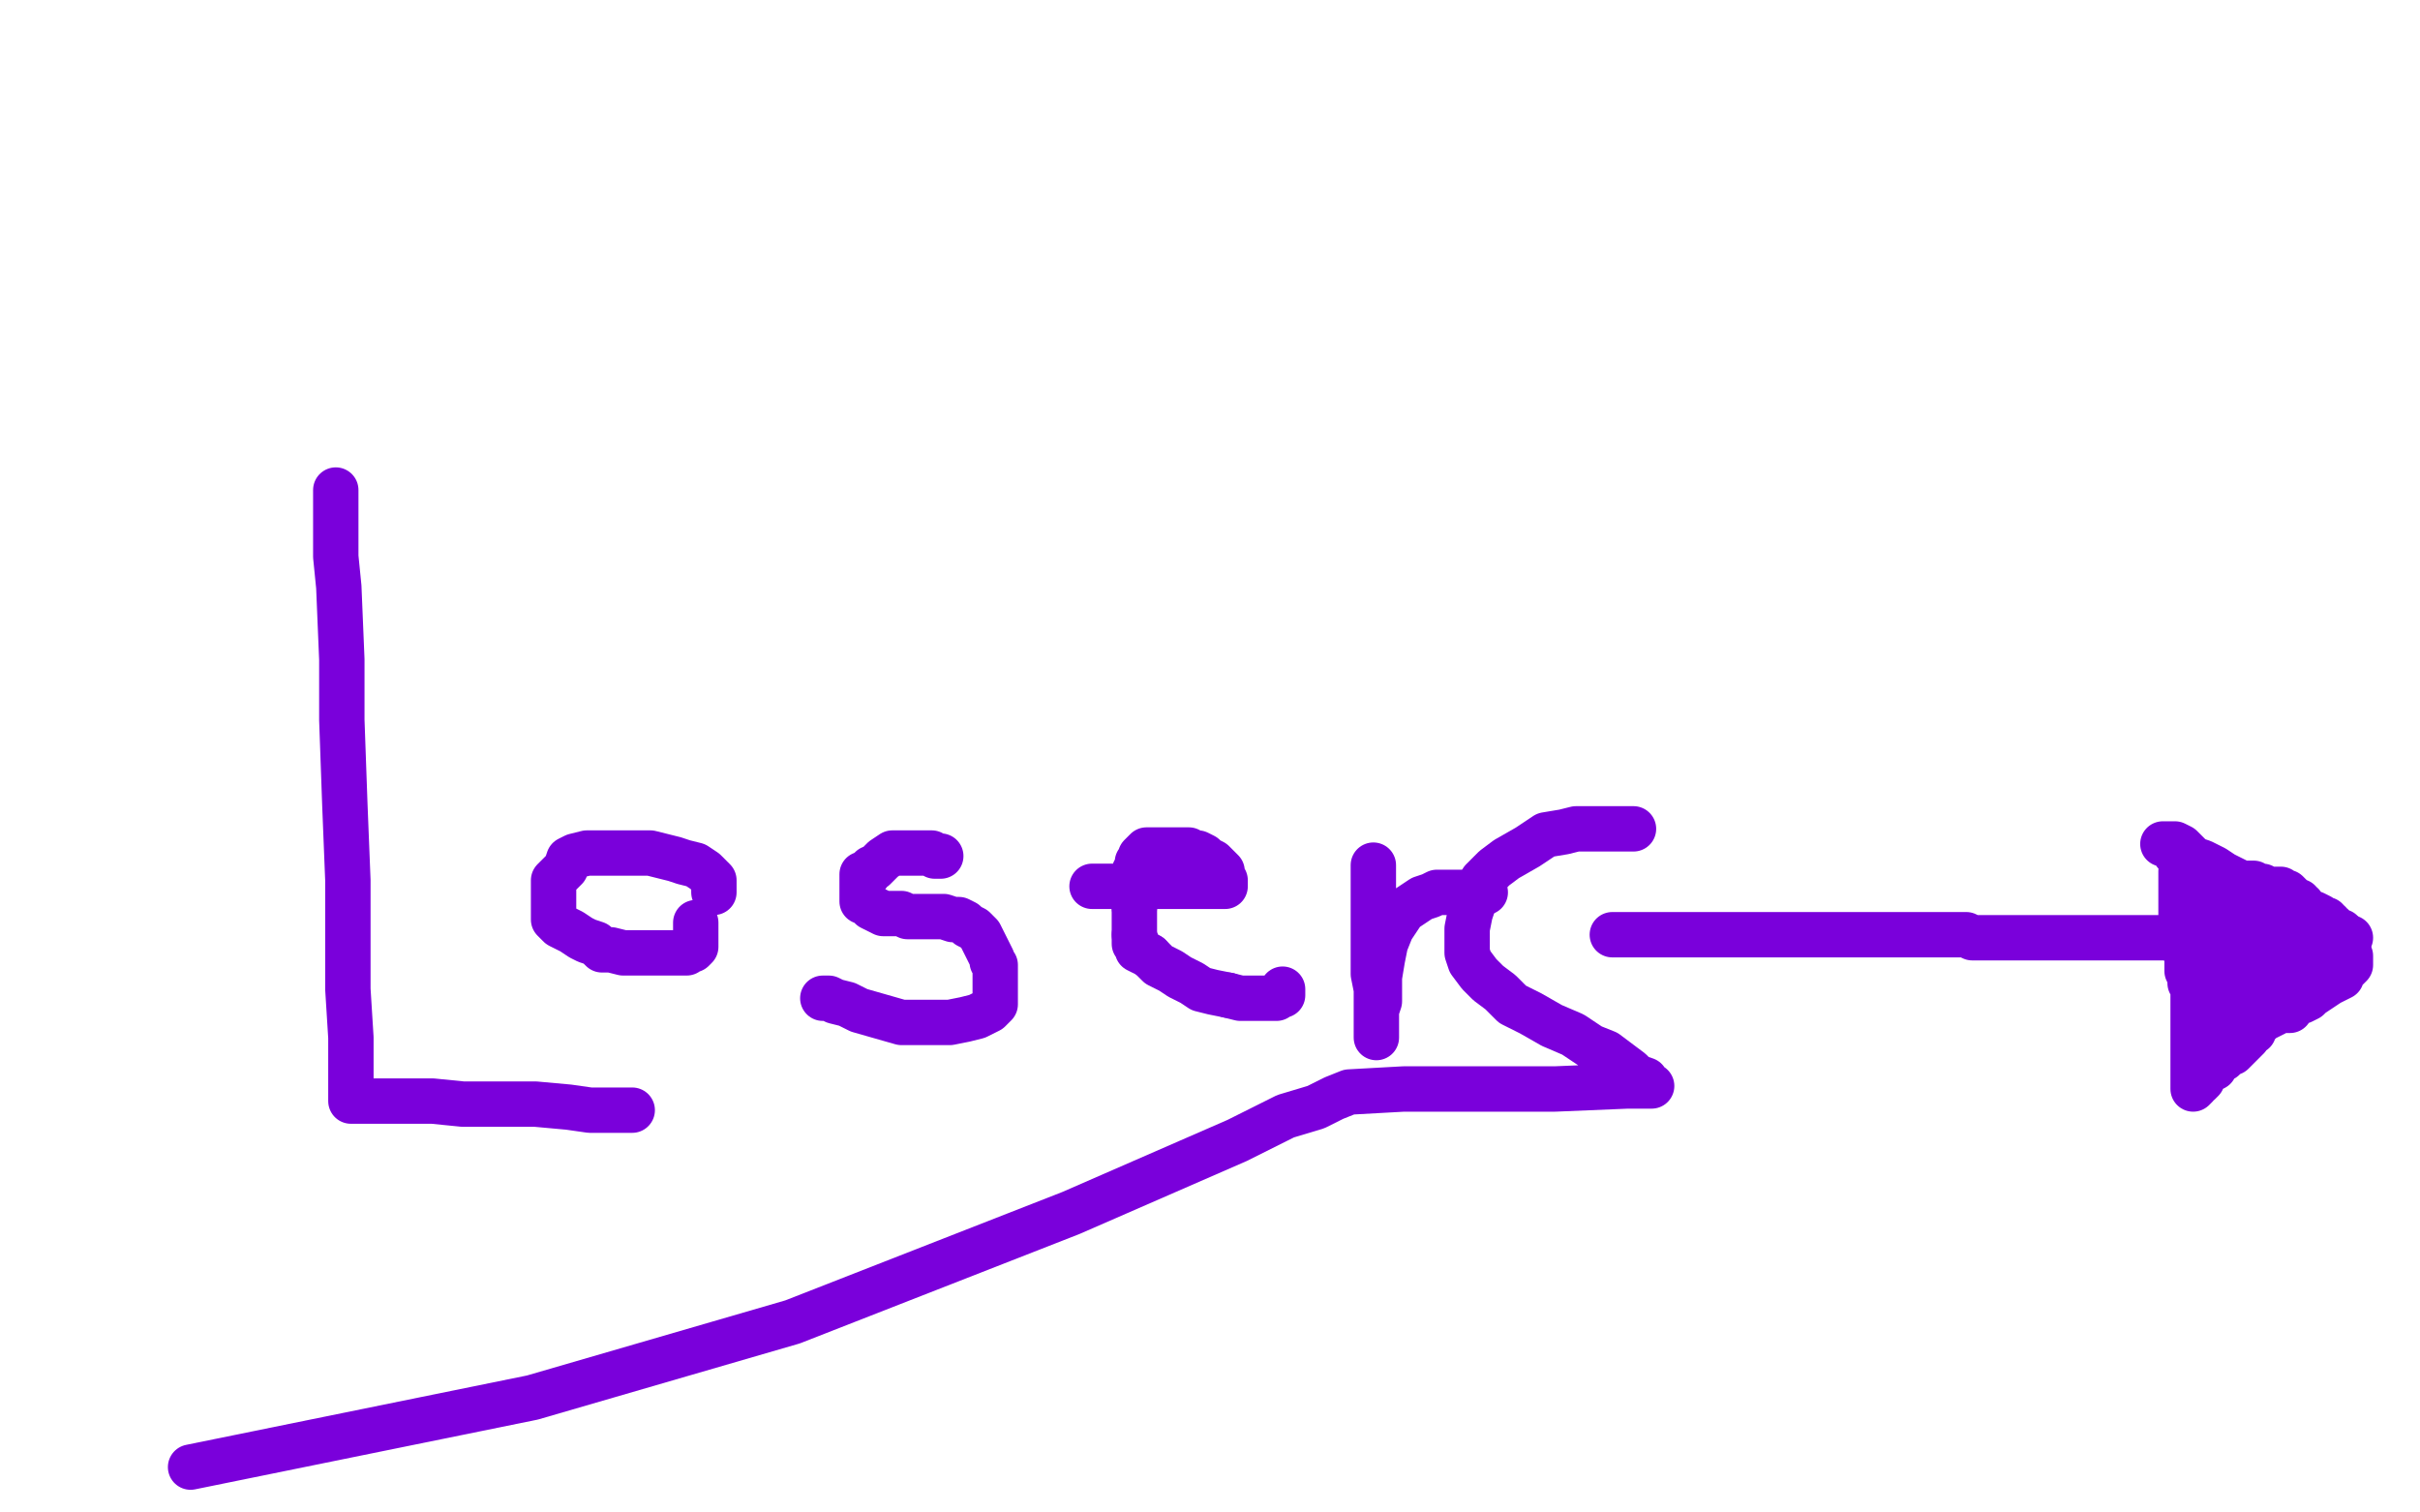 <?xml version="1.0" standalone="no"?>
<!DOCTYPE svg PUBLIC "-//W3C//DTD SVG 1.1//EN"
"http://www.w3.org/Graphics/SVG/1.1/DTD/svg11.dtd">

<svg width="800" height="500" version="1.1" xmlns="http://www.w3.org/2000/svg" xmlns:xlink="http://www.w3.org/1999/xlink" style="stroke-antialiasing: false"><desc>This SVG has been created on https://colorillo.com/</desc><rect x='0' y='0' width='800' height='500' style='fill: rgb(255,255,255); stroke-width:0' /><polyline points="111,162 111,163 111,163 111,165 111,165 111,169 111,169 111,176 111,176 111,184 111,184 112,194 112,194 113,218 113,218 113,238 114,266 115,291 115,309 115,327 116,343 116,355 116,362 116,364 117,364 118,364 120,364 126,364 135,364 143,364 153,365 164,365 177,365 188,366 195,367 201,367 205,367 209,367" style="fill: none; stroke: #7a00db; stroke-width: 15; stroke-linejoin: round; stroke-linecap: round; stroke-antialiasing: false; stroke-antialias: 0; opacity: 1.0"/>
<polyline points="236,295 236,294 236,294 236,293 236,293 236,291 236,291 235,290 235,290 233,288 233,288 230,286 230,286 226,285 226,285 223,284 219,283 215,282 209,282 204,282 198,282 194,282 190,283 188,284 187,287 185,289 183,291 183,293 183,294 183,296 183,297 183,299 183,300 183,302 183,303 183,304 184,305 185,306 189,308 192,310 194,311 197,312 199,314 202,314 206,315 210,315 214,315 217,315 220,315 222,315 224,315 226,315 227,315 227,314 229,314 230,313 230,312 230,311 230,310 230,309 230,307 230,306 230,305" style="fill: none; stroke: #7a00db; stroke-width: 15; stroke-linejoin: round; stroke-linecap: round; stroke-antialiasing: false; stroke-antialias: 0; opacity: 1.0"/>
<polyline points="311,283 310,283 310,283 309,283 309,283 308,282 308,282 306,282 306,282 305,282 305,282 304,282 304,282 302,282 302,282 300,282 298,282 295,282 292,284 290,286 289,287 288,287 287,288 287,289 285,289 285,290 285,291 285,292 285,293 285,295 285,296 285,297 285,298 286,298 288,300 290,301 292,302 295,302 296,302 298,302 300,303 302,303 305,303 309,303 312,303 315,304 317,304 319,305 320,306 322,307 324,309 325,311 326,313 327,315 328,317 328,318 329,319 329,321 329,322 329,326 329,328 329,330 329,332 327,334 323,336 319,337 314,338 310,338 305,338 298,338 291,336 284,334 280,332 276,331 274,330 272,330" style="fill: none; stroke: #7a00db; stroke-width: 15; stroke-linejoin: round; stroke-linecap: round; stroke-antialiasing: false; stroke-antialias: 0; opacity: 1.0"/>
<polyline points="361,293 362,293 362,293 363,293 363,293 365,293 365,293 368,293 368,293 372,293 372,293 375,293 375,293 379,293 379,293 384,293 389,293 393,293 397,293 399,293 402,293 403,293 404,293 405,293 405,292 405,291 404,290 404,288 402,286 401,285 399,284 398,283 396,282 395,282 394,282 393,281 392,281 390,281 389,281 388,281 386,281 385,281 383,281 382,281 380,281 379,281 378,282 377,283 377,284 376,285 376,287 376,288 375,288 375,289 375,290 375,291 375,293 375,295 375,297 375,298 375,300" style="fill: none; stroke: #7a00db; stroke-width: 15; stroke-linejoin: round; stroke-linecap: round; stroke-antialiasing: false; stroke-antialias: 0; opacity: 1.0"/>
<polyline points="375,309 375,310 375,311 375,312 376,312 376,314 378,315 380,316" style="fill: none; stroke: #7a00db; stroke-width: 15; stroke-linejoin: round; stroke-linecap: round; stroke-antialiasing: false; stroke-antialias: 0; opacity: 1.0"/>
<polyline points="406,329 410,330 413,330 416,330 419,330 421,330 422,330 422,329 424,329 424,328 424,327" style="fill: none; stroke: #7a00db; stroke-width: 15; stroke-linejoin: round; stroke-linecap: round; stroke-antialiasing: false; stroke-antialias: 0; opacity: 1.0"/>
<polyline points="375,300 375,301 375,303 375,305 375,306 375,307 375,309" style="fill: none; stroke: #7a00db; stroke-width: 15; stroke-linejoin: round; stroke-linecap: round; stroke-antialiasing: false; stroke-antialias: 0; opacity: 1.0"/>
<polyline points="380,316 383,319 387,321 390,323 394,325 397,327 401,328 406,329" style="fill: none; stroke: #7a00db; stroke-width: 15; stroke-linejoin: round; stroke-linecap: round; stroke-antialiasing: false; stroke-antialias: 0; opacity: 1.0"/>
<polyline points="454,286 454,288 454,288 454,290 454,290 454,292 454,292 454,294 454,294 454,298 454,298 454,302 454,302 454,306 454,306 454,310 454,315 454,322 455,327 455,332 455,336 455,339 455,340 455,341 455,342 455,343 455,342 455,338 455,334 456,331 456,327 456,323 457,317 458,312 460,307 462,304 464,301 467,299 470,297 473,296 475,295 476,295 477,295 478,295 479,295 481,295 482,295 484,295 485,295 487,295 489,295 490,295 491,295" style="fill: none; stroke: #7a00db; stroke-width: 15; stroke-linejoin: round; stroke-linecap: round; stroke-antialiasing: false; stroke-antialias: 0; opacity: 1.0"/>
<polyline points="533,309 535,309 535,309 539,309 539,309 545,309 545,309 548,309 548,309 550,309 550,309 551,309 551,309 552,309 552,309 553,309 555,309 559,309 563,309 567,309 570,309 574,309 578,309 583,309 588,309 592,309 595,309 597,309 599,309 601,309 604,309 608,309 612,309 615,309 617,309 619,309 620,309 622,309 623,309 624,309 628,309 630,309 632,309 634,309 636,309 637,309 638,309 640,309 642,309 643,309 644,309 647,309 649,309 650,309 652,310 653,310 654,310 655,310 657,310 659,310 662,310 665,310 668,310 669,310 671,310 672,310 673,310 676,310 679,310 682,310 683,310 685,310 686,310 688,310 692,310 696,310 701,310 704,310 707,310 709,310 711,310 714,310 716,310 719,310 722,309 725,309 727,309 729,308 731,308 732,308 734,308 735,308 737,307 738,307 742,307 744,307 745,307 746,307 748,307 749,307 750,307 751,307 753,307 754,307 757,307 760,307 762,307 764,307 766,307 768,307 769,308 770,308 771,308 772,309 773,309 774,309 774,310 776,310 777,310 776,310 775,310 773,308 771,307 768,305" style="fill: none; stroke: #7a00db; stroke-width: 15; stroke-linejoin: round; stroke-linecap: round; stroke-antialiasing: false; stroke-antialias: 0; opacity: 1.0"/>
<polyline points="743,293 741,292 741,292 738,291 738,291 736,291 736,291 733,289 733,289 730,288 730,288 728,288 728,288 727,287 727,287 725,287 723,285 722,284 721,283 721,282 720,282 719,282 719,280 718,280 717,279 716,279 715,279 716,279 717,279 718,279 719,279 721,280 723,282 725,284 728,285 732,287 735,289 737,290 739,291 741,292 742,292 743,292 745,292 746,293 748,293 749,294 750,294 751,294 752,294 753,294 754,294 754,295 756,295 757,296 758,297 758,298 760,298 760,299 761,299 761,300 761,301 762,301 763,301 763,302 765,302 767,303 768,304 769,304 769,305 770,305 770,306 771,306 772,307 773,308 774,308 774,310 774,311 775,312 775,313 776,314 776,315 777,316 777,317 777,318 777,319 776,320 775,320 775,321 774,321 774,323 772,324 770,325 767,327 764,329 763,330 761,331 759,331 758,332 757,332 757,334 756,334 755,334 753,334 752,335 750,336 748,337 746,339 744,340 743,341 743,343 742,344 741,345 740,346 739,347 738,348 737,348 736,349 735,350 733,351 732,352 732,353 730,354 729,355 728,356 728,357 727,358 726,358 726,359 725,360 725,359 725,358 725,356 725,354 725,353 725,352 725,350 725,348 725,347 725,344 725,343 725,340 725,339 725,337 725,336 725,334 725,333 725,332 725,331 725,330 725,329 725,328 725,327 725,326 724,325 724,323 723,321 723,320 723,319 723,318 723,317 723,315 722,314 722,313 722,312 722,311 722,309 721,309 721,308 721,307 721,306 721,305 721,304 721,303 721,302 721,301 721,300 721,299 721,298 721,297 721,296 721,295 721,294 721,292 721,291 721,290 721,289 721,288 722,288 723,287 725,287 726,287 728,287 729,287 729,288 731,288 732,289 732,291 732,292 732,294 732,295 732,296 732,297 732,298 732,299 732,300 733,301 733,303 733,304 733,305 733,306 733,307 733,308 734,310 734,311 735,312 735,315 737,317 738,319 739,320 740,322 740,323 741,324 743,326 743,327 744,328 744,329 744,331 745,333 745,334 745,336 745,337 745,338 745,339 745,340 745,341 744,341 743,341 743,340 742,339 742,338 740,338 739,338 737,336 735,335 733,334 731,334 730,333 729,333 728,333 727,333 726,332 726,331 726,330 726,328 726,327 726,325 726,324 728,322 729,320 731,318 733,316 735,314 737,313 739,312 741,312 742,312 743,312 744,312 745,312 746,313 748,313 751,314 753,315 754,315 754,317 756,319 756,320 756,321 756,323 756,324 756,325 756,326 755,326 755,325 755,324 756,324 756,322 757,321 757,320 758,319 759,319 760,319 760,320 761,320 766,321" style="fill: none; stroke: #7a00db; stroke-width: 15; stroke-linejoin: round; stroke-linecap: round; stroke-antialiasing: false; stroke-antialias: 0; opacity: 1.0"/>
<polyline points="540,274 539,274 539,274 537,274 537,274 533,274 533,274 529,274 529,274 525,274 525,274 521,274 521,274 517,275 517,275 511,276 505,280 498,284 494,287 490,291 488,296 486,302 485,307 485,311 485,315 486,318 489,322 492,325 496,328 500,332 506,335 513,339 520,342 526,346 531,348 535,351 539,354 541,356 544,357 545,359 546,359 544,359 538,359 514,360 491,360 464,360 446,361 441,363 435,366 425,369 409,377 354,401 262,437 176,462 63,485" style="fill: none; stroke: #7a00db; stroke-width: 15; stroke-linejoin: round; stroke-linecap: round; stroke-antialiasing: false; stroke-antialias: 0; opacity: 1.0"/>
</svg>
